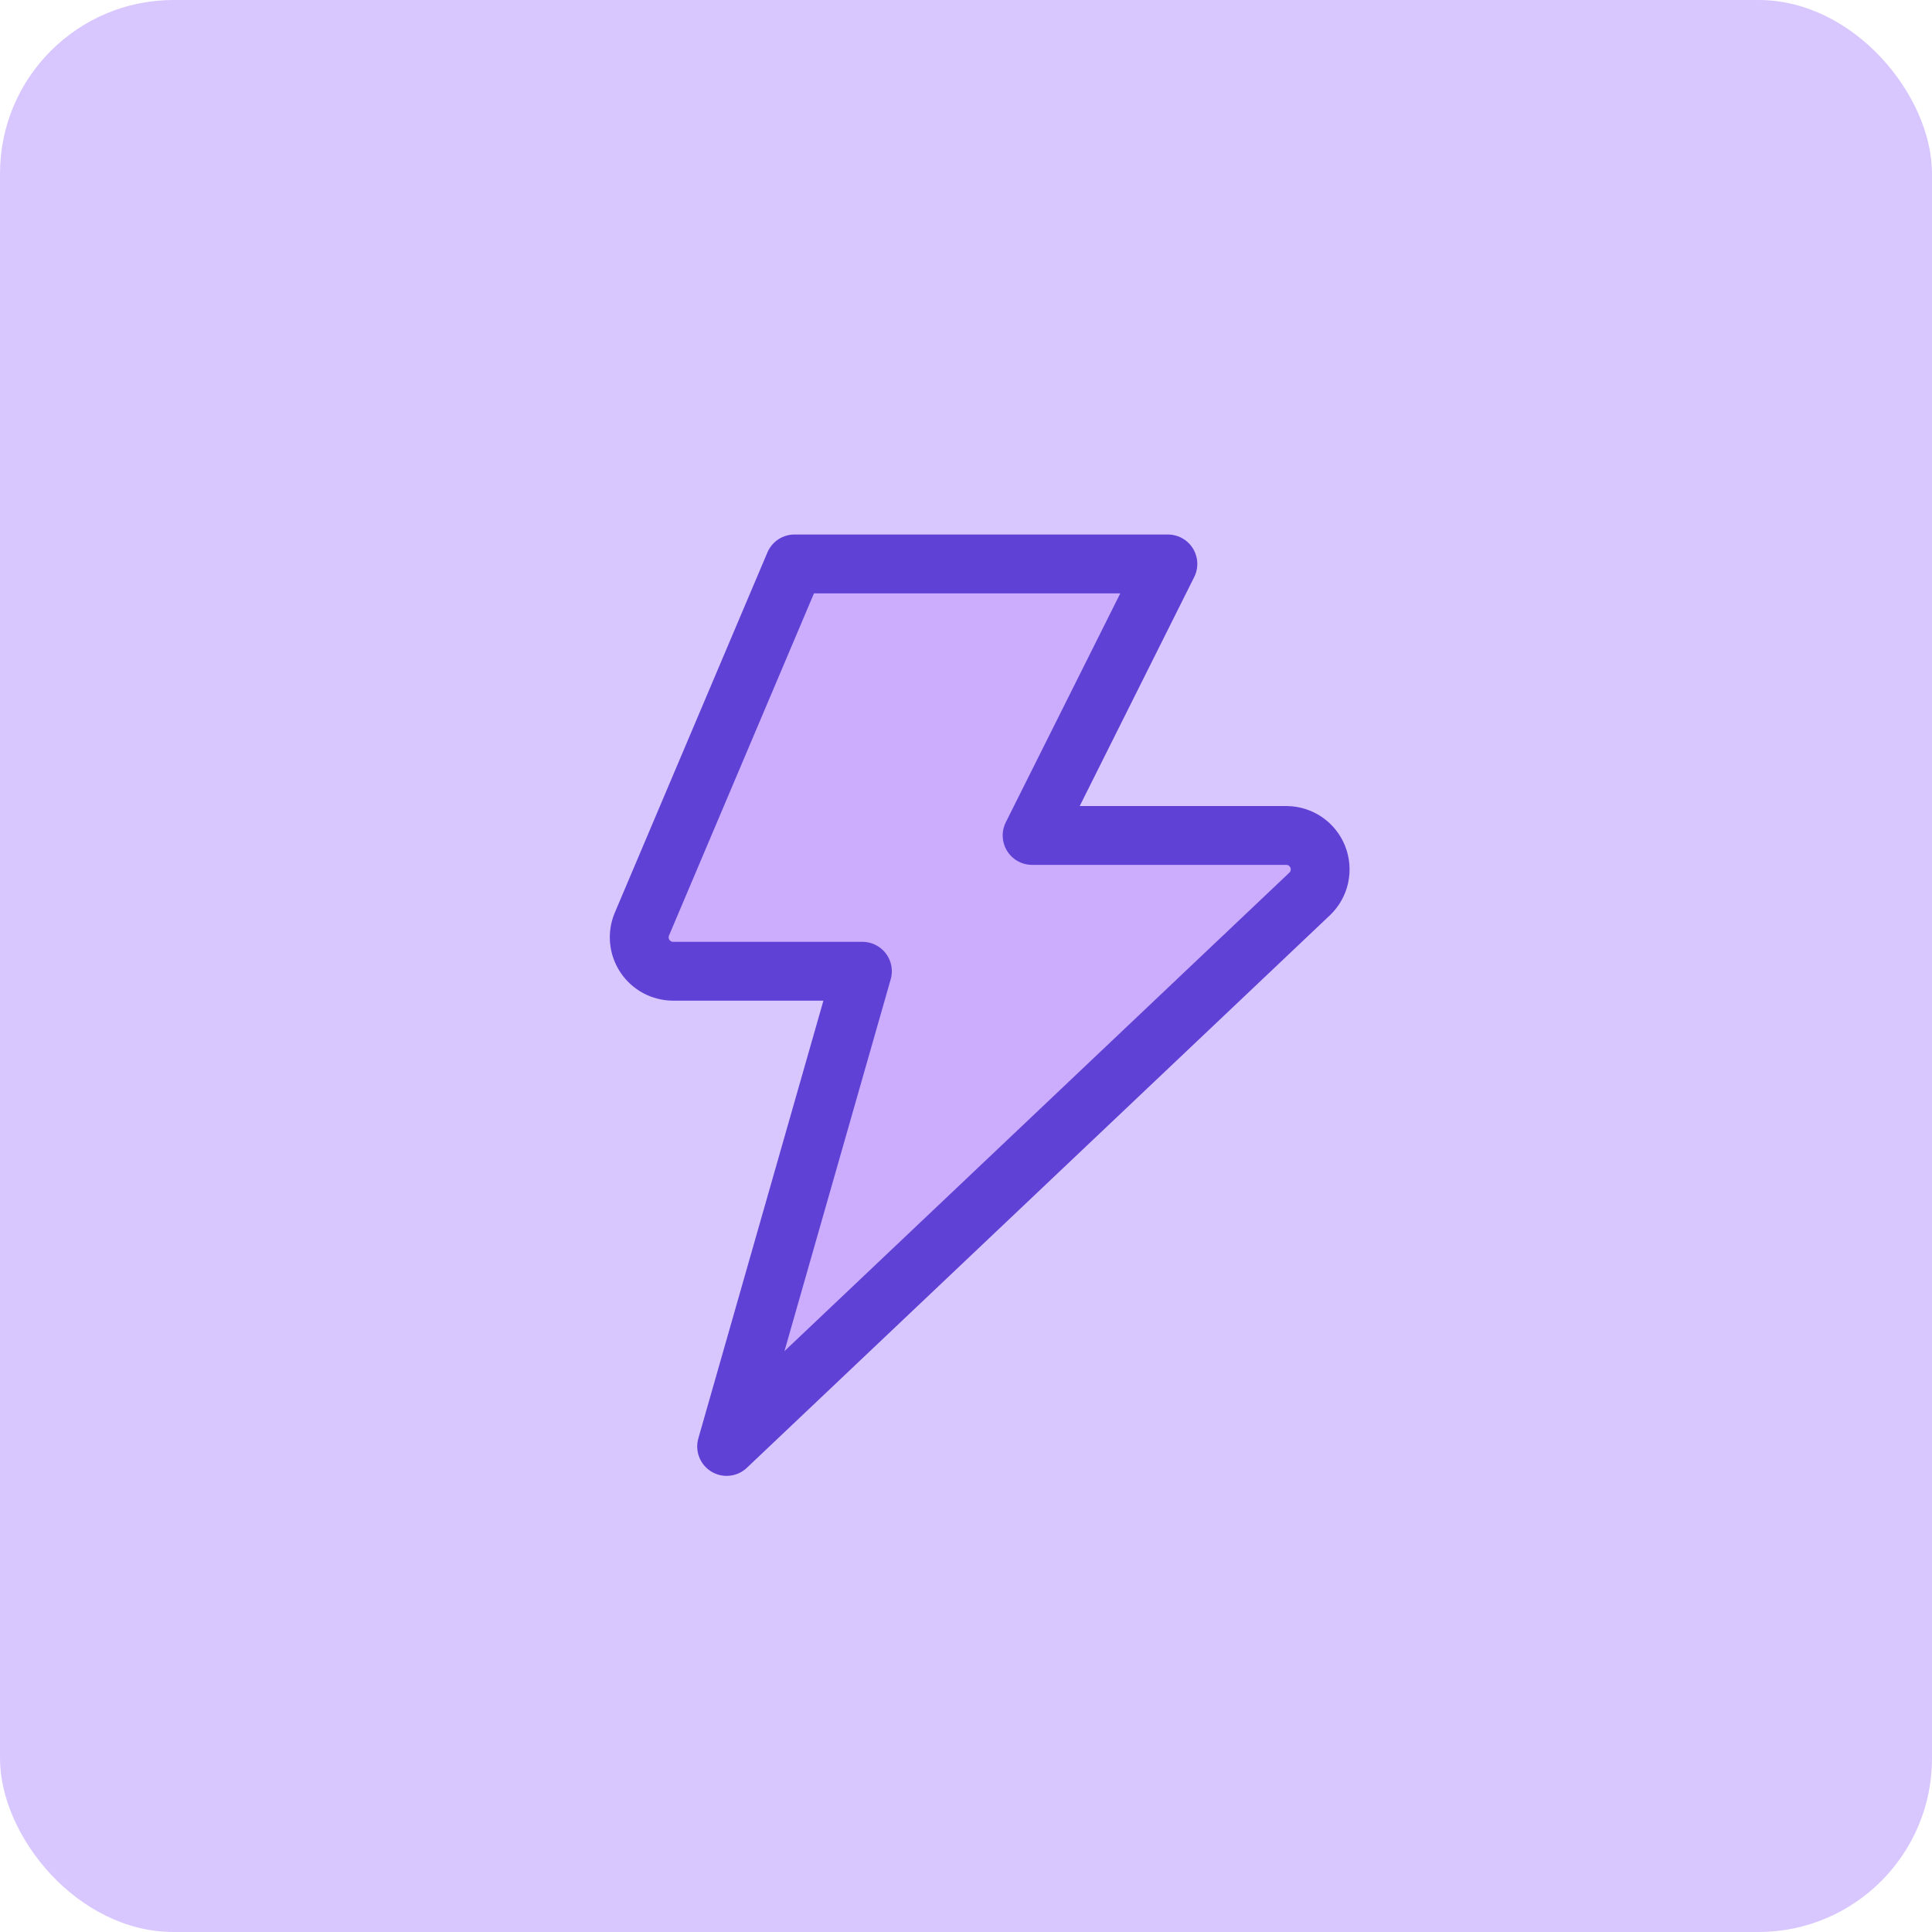 <svg xmlns="http://www.w3.org/2000/svg" width="60" height="60" viewBox="0 0 60 60" fill="none"><rect width="60" height="60" rx="5.39" fill="#D8C6FF"></rect><path d="M24.674 17.513L19.931 28.708C19.865 28.867 19.84 29.041 19.857 29.213C19.874 29.384 19.933 29.549 20.029 29.693C20.124 29.837 20.254 29.955 20.406 30.037C20.558 30.118 20.728 30.162 20.901 30.163H26.783L22.566 44.921L40.676 27.759C40.827 27.614 40.931 27.428 40.975 27.224C41.019 27.019 41.002 26.807 40.925 26.612C40.848 26.418 40.716 26.251 40.544 26.132C40.372 26.014 40.169 25.949 39.96 25.946H32.053L36.27 17.513H24.674Z" fill="#CBACFD"></path><path d="M24.674 17.513L19.931 28.708C19.865 28.867 19.84 29.041 19.857 29.213C19.874 29.384 19.933 29.549 20.029 29.693C20.124 29.837 20.254 29.955 20.406 30.037C20.558 30.118 20.728 30.162 20.9 30.163H26.783L22.566 44.921L40.676 27.759C40.827 27.614 40.931 27.428 40.975 27.224C41.019 27.019 41.002 26.807 40.925 26.612C40.848 26.418 40.716 26.251 40.544 26.132C40.372 26.014 40.168 25.949 39.959 25.946H32.053L36.27 17.513H24.674Z" stroke="#5F41D5" stroke-width="1.827" stroke-linecap="round" stroke-linejoin="round"></path></svg>